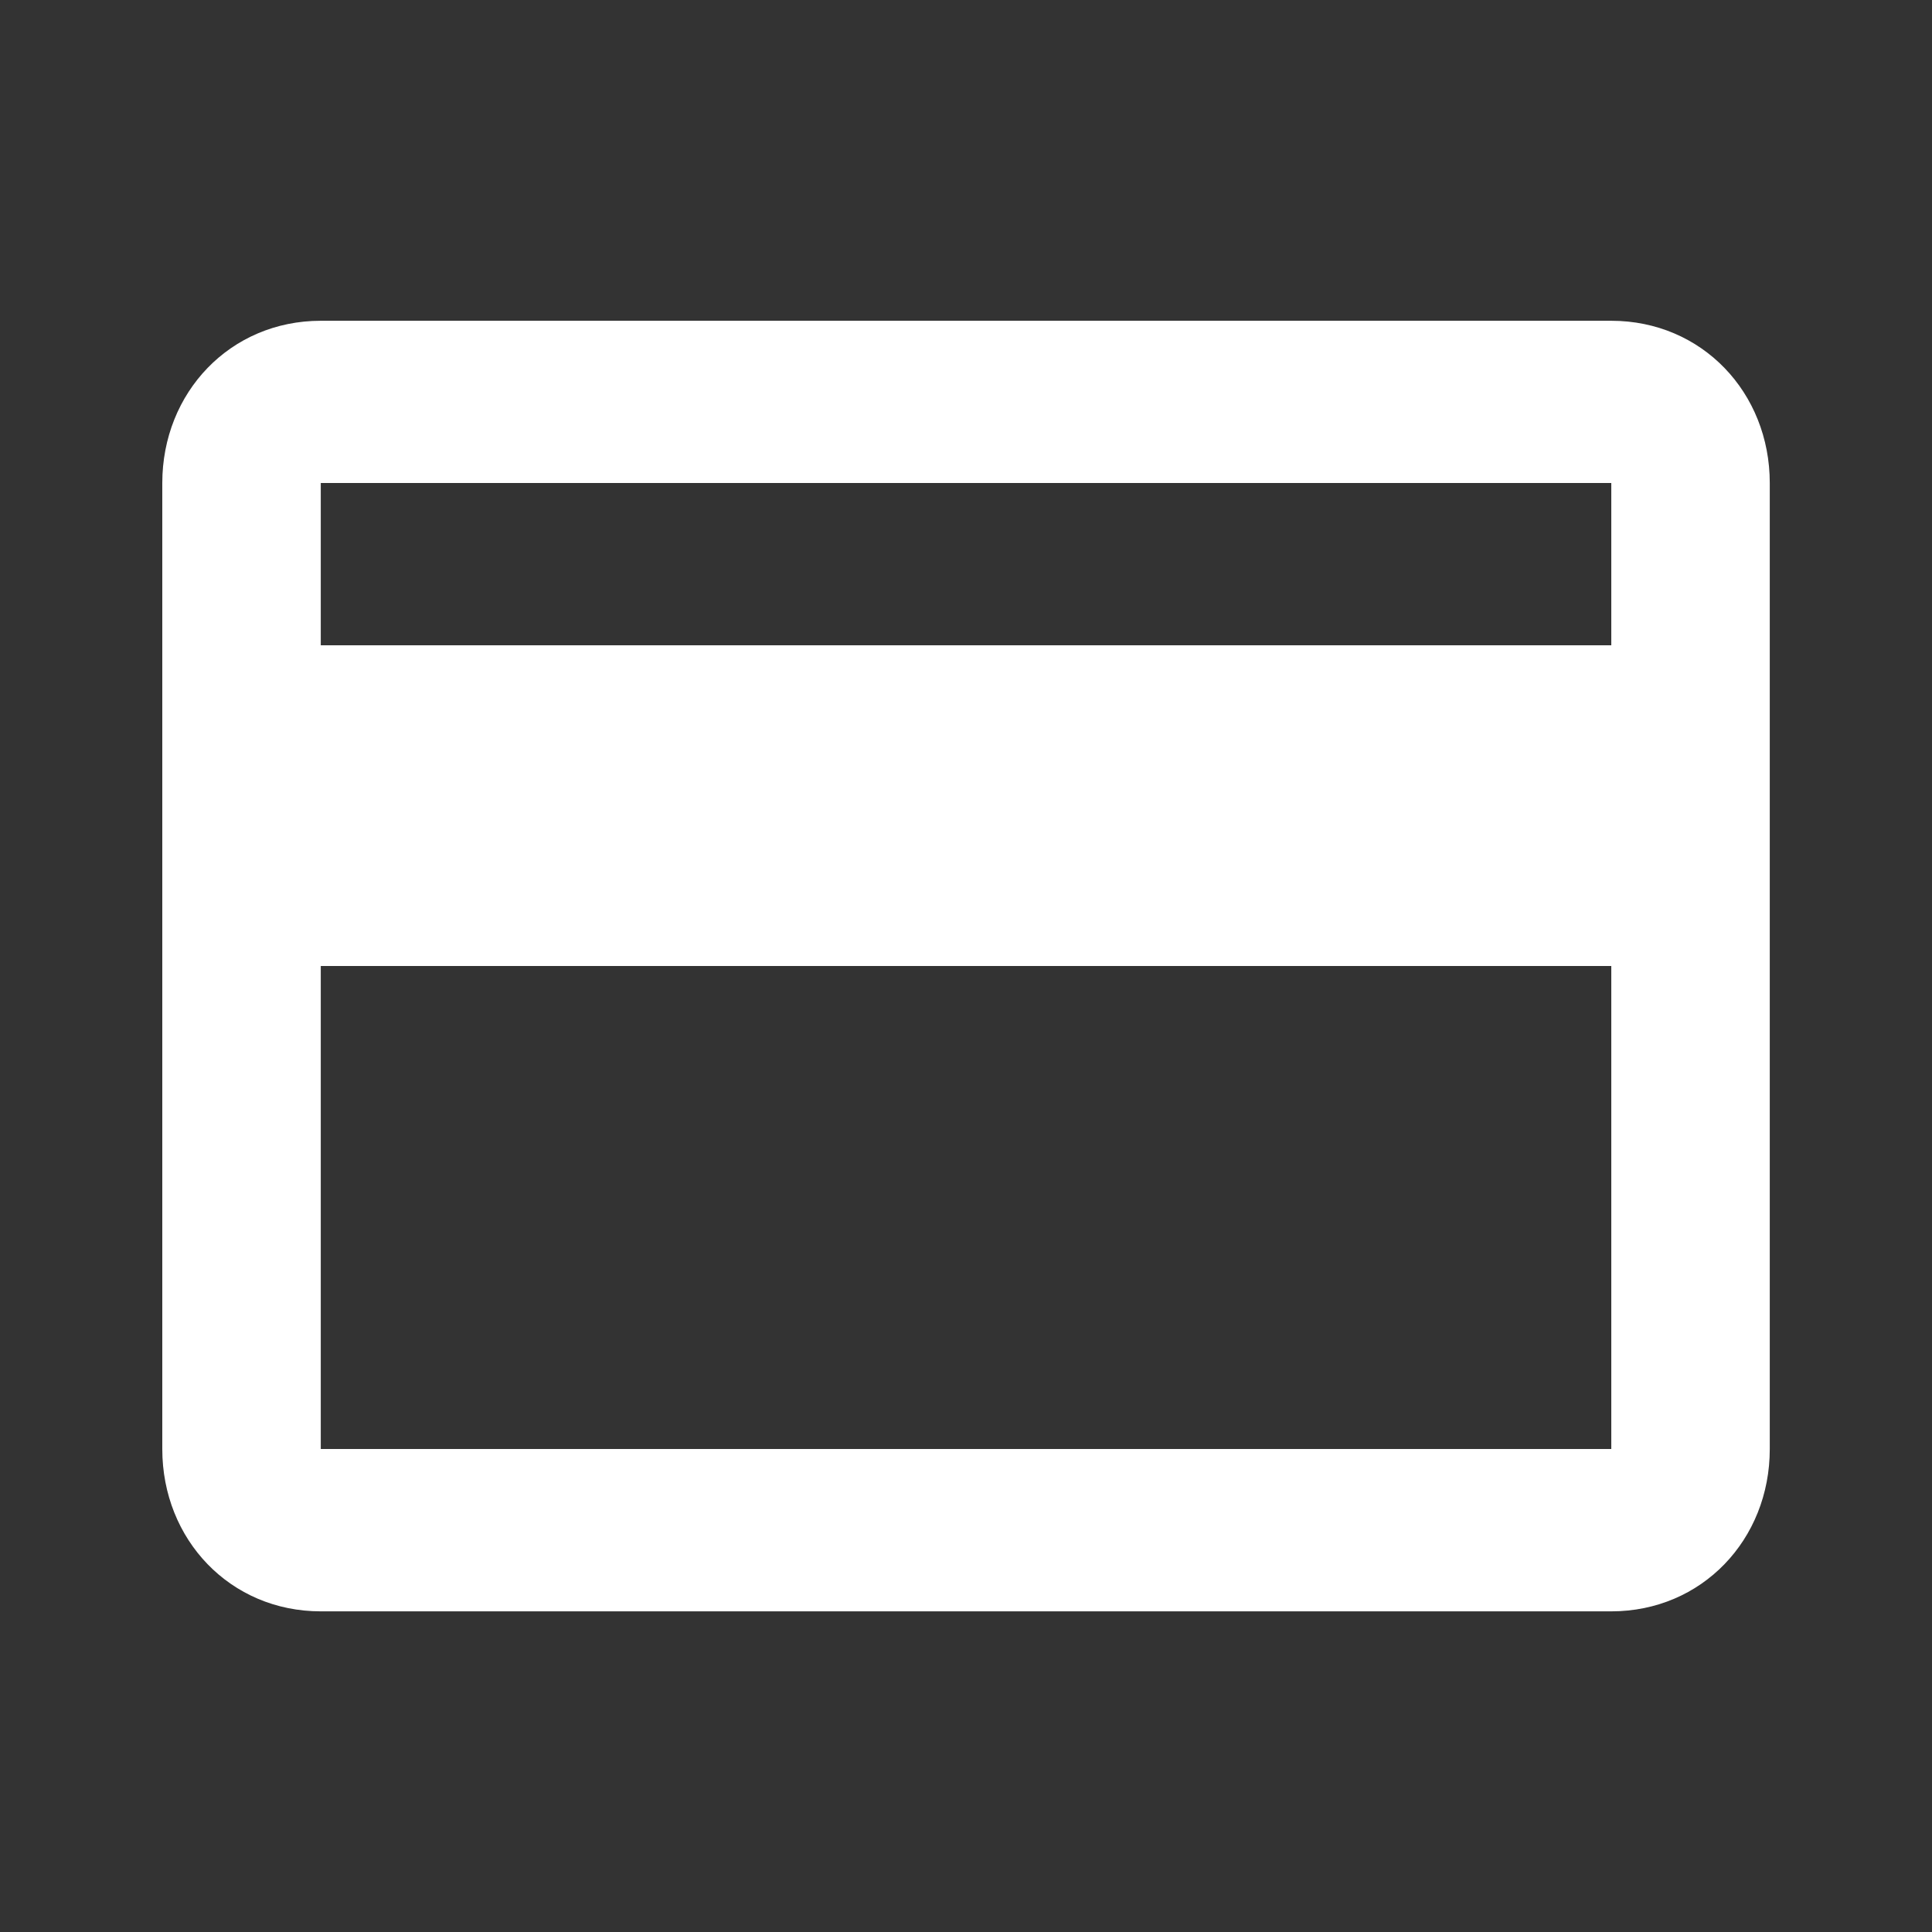 <?xml version="1.0" encoding="UTF-8"?>
<svg xmlns="http://www.w3.org/2000/svg" width="32" height="32" viewBox="0 0 32 32" style="fill: rgb(255, 255, 255);">
  <rect x="0" y="0" width="32" height="32" fill="#333333" stroke="none"/>
  <path d="M26.688 10.688V8H5.313v2.688h21.375zm0 13.312v-8H5.313v8h21.375zm0-18.687c1.5 0 2.625 1.188 2.625 2.688v16c0 1.5-1.125 2.688-2.625 2.688H5.313c-1.5 0-2.625-1.188-2.625-2.688v-16c0-1.5 1.125-2.688 2.625-2.688h21.375z"></path>
</svg>
